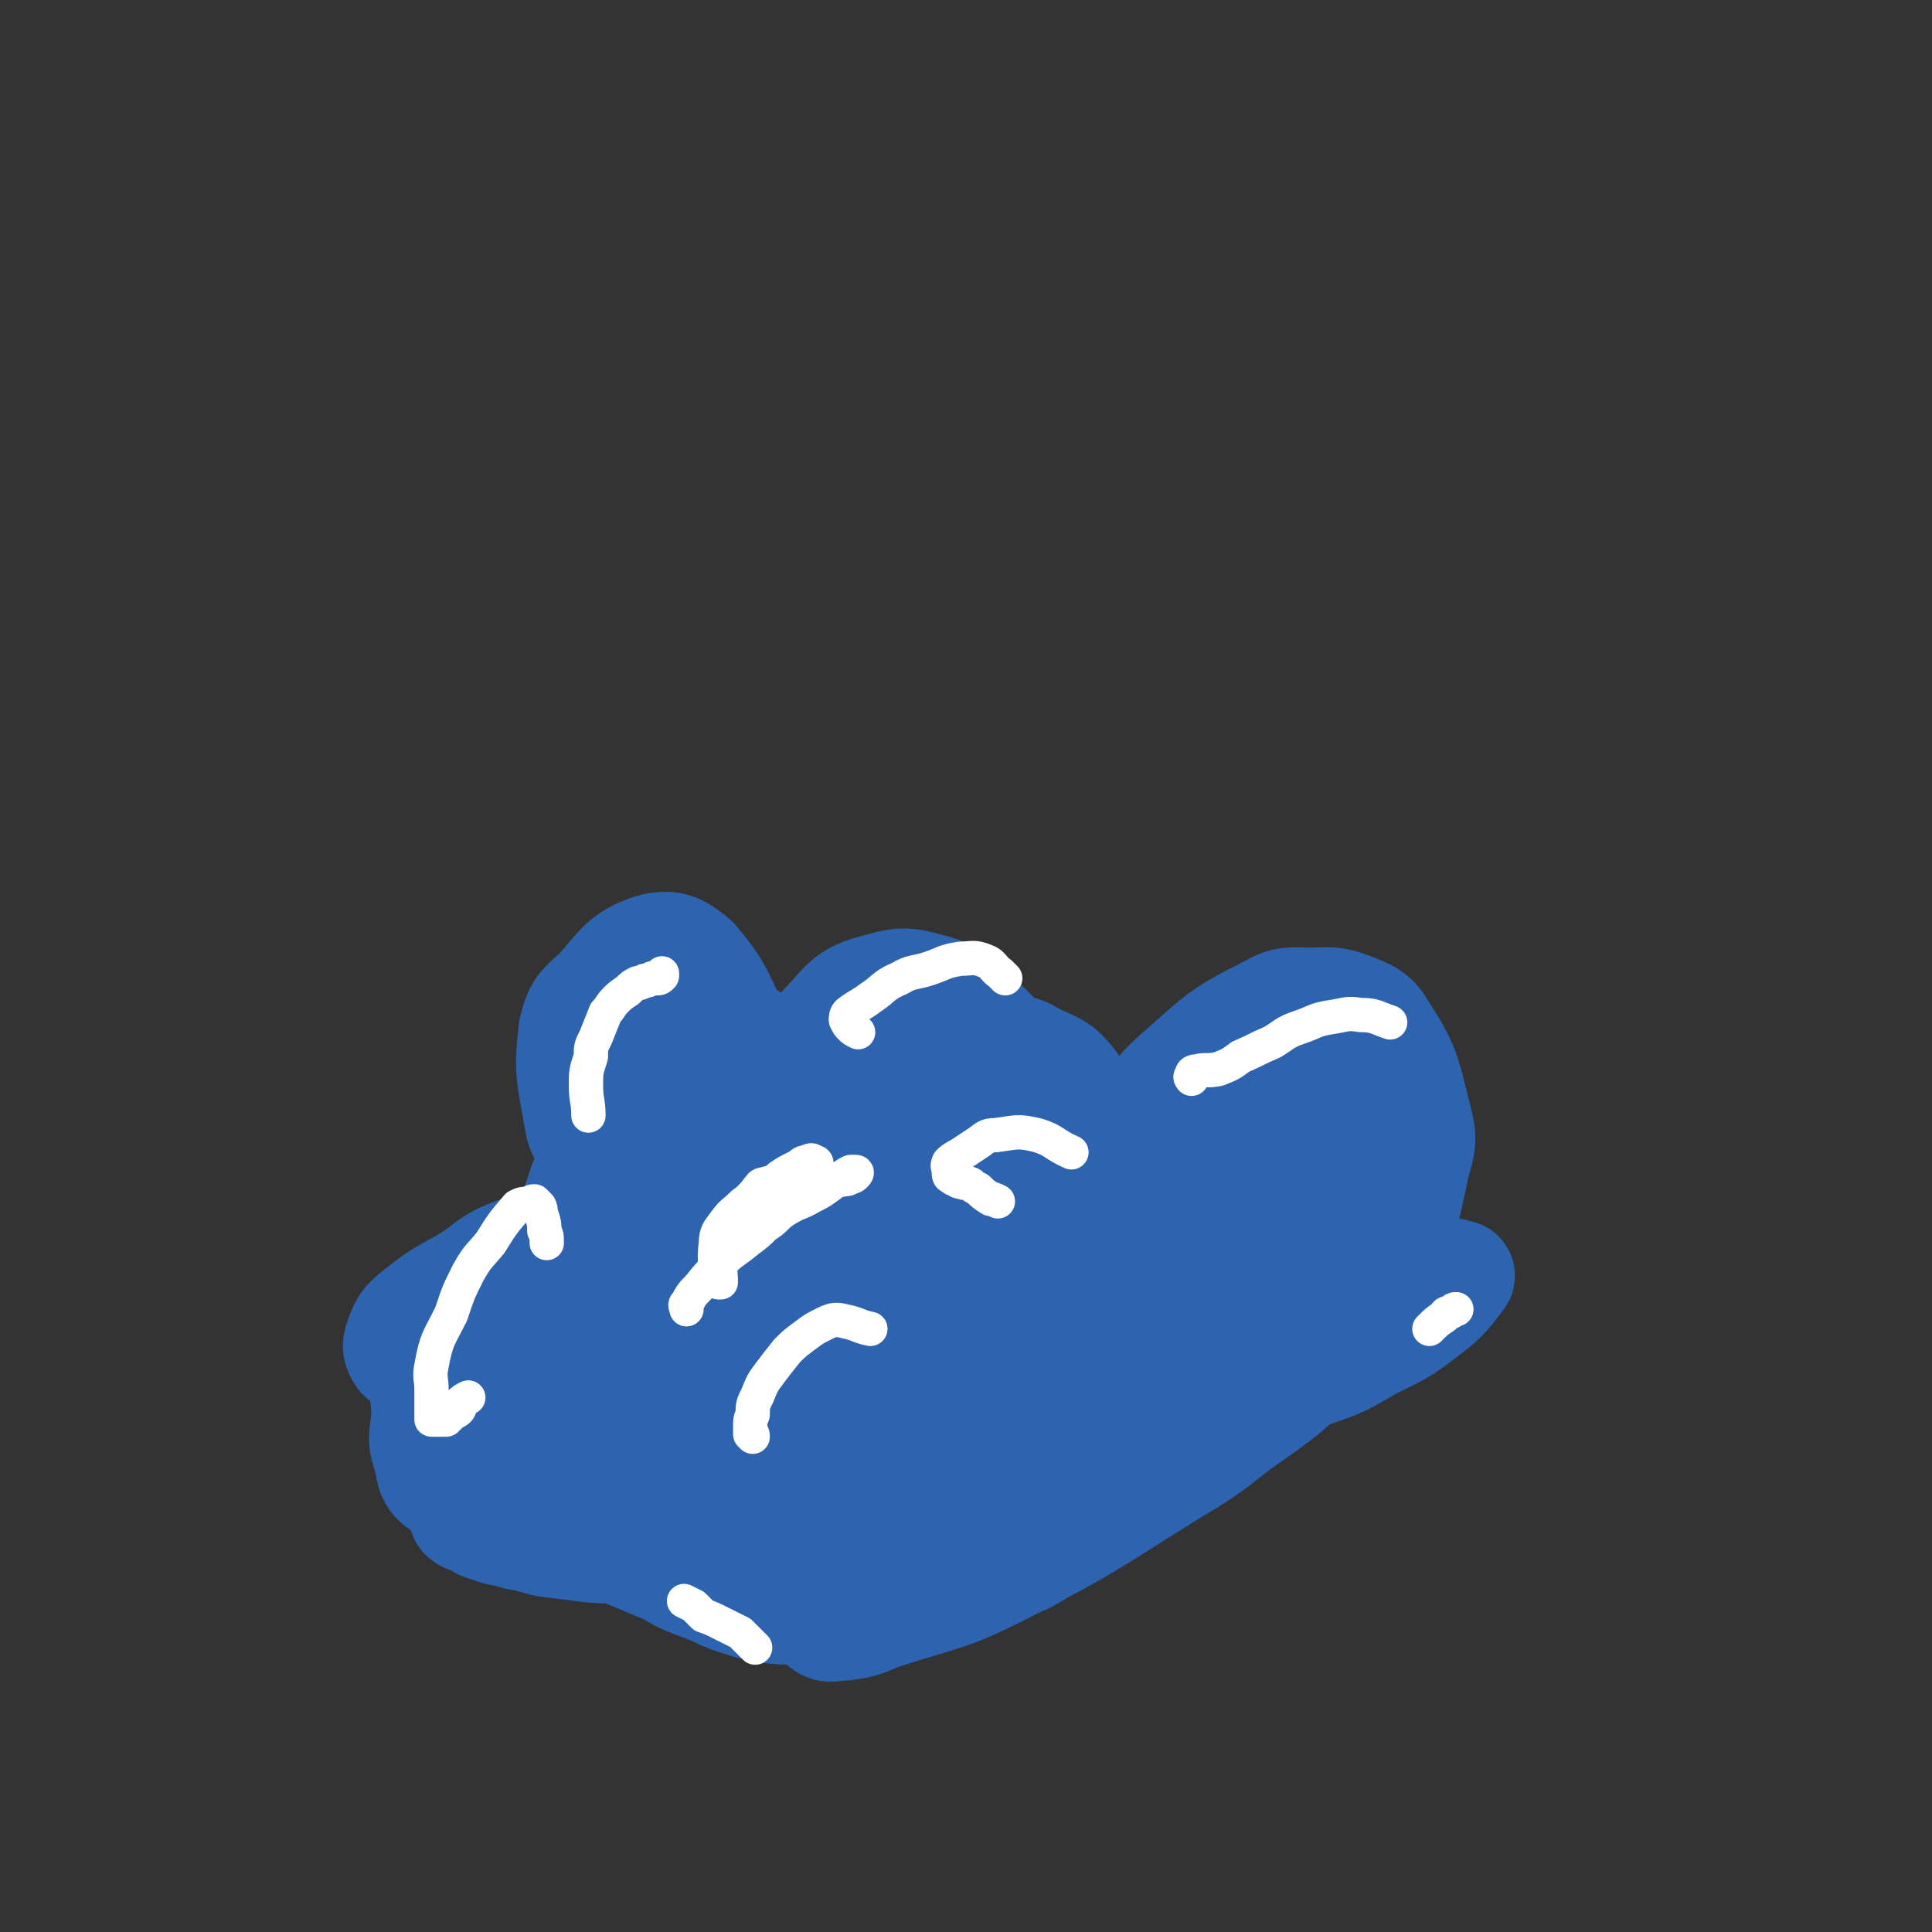 <svg viewBox='0 0 788 788' version='1.1' xmlns='http://www.w3.org/2000/svg' xmlns:xlink='http://www.w3.org/1999/xlink'><rect x="0" y="0" width="788" height="788" fill="#333333" stroke="none"/><g fill='none' stroke='#2D63AF' stroke-width='45' stroke-linecap='round' stroke-linejoin='round'><path d='M230,508c0,0 0,0 0,0 5,3 6,1 11,5 6,5 6,5 11,12 5,9 7,9 8,19 1,10 1,11 -3,21 -4,9 -5,10 -13,17 -7,8 -8,7 -17,14 -9,6 -8,8 -18,11 -7,2 -8,0 -16,0 -6,0 -7,2 -12,-1 -5,-3 -5,-5 -6,-11 -3,-8 -2,-9 -1,-17 0,-9 -2,-10 1,-18 3,-9 4,-9 11,-17 7,-7 7,-8 16,-13 7,-4 7,-3 15,-4 6,-1 7,-2 13,-1 3,0 4,0 5,2 2,3 2,4 2,8 -1,5 -2,5 -4,10 -4,8 -4,8 -8,14 -4,5 -4,5 -9,10 -2,2 -2,2 -5,4 -3,1 -3,2 -5,1 -2,0 -2,-1 -2,-3 0,-11 -1,-12 1,-22 1,-3 3,-3 5,-6 2,-2 1,-2 3,-4 1,-1 3,-1 2,-1 -5,3 -6,4 -13,7 -6,3 -6,3 -12,5 -6,2 -6,3 -12,4 -5,1 -5,0 -10,0 -2,0 -3,0 -4,-1 -2,-3 -2,-4 -1,-7 2,-5 2,-6 7,-10 9,-7 9,-7 20,-13 10,-6 9,-8 20,-12 10,-3 11,-1 21,-2 7,-1 8,-2 15,-1 3,1 3,3 4,6 1,5 1,6 -1,11 -3,6 -4,6 -9,11 -6,6 -7,6 -14,11 -8,5 -8,5 -17,8 -6,2 -6,2 -13,3 -4,0 -4,0 -8,0 -2,0 -3,0 -3,-1 -1,-3 -1,-4 0,-7 1,-4 1,-4 4,-7 4,-5 5,-6 10,-10 4,-3 4,-3 9,-4 3,-1 4,0 7,0 '/><path d='M234,518c0,0 0,0 0,0 0,-5 0,-5 0,-11 0,-4 0,-4 0,-9 1,-6 1,-6 3,-12 2,-6 2,-6 5,-11 4,-6 5,-6 10,-11 6,-5 6,-6 14,-9 6,-4 7,-3 15,-4 8,-1 9,0 18,-1 6,0 6,-1 12,1 4,1 5,2 7,7 3,6 4,7 2,14 -2,8 -4,8 -11,14 -6,6 -7,6 -15,10 -9,5 -9,5 -19,7 -7,2 -7,1 -14,0 -5,-1 -7,-1 -10,-5 -4,-5 -3,-6 -4,-13 -1,-8 -1,-8 1,-16 2,-9 3,-10 8,-18 5,-9 5,-9 12,-16 7,-7 7,-8 16,-11 7,-3 8,-4 15,-3 8,2 10,4 15,10 3,4 3,6 1,10 -8,12 -9,13 -21,21 -8,5 -9,5 -19,6 -16,1 -18,2 -32,-3 -6,-2 -6,-4 -7,-10 -3,-17 -4,-18 -2,-35 2,-8 3,-9 10,-15 9,-10 10,-14 22,-18 8,-2 11,0 17,5 11,13 10,15 18,31 3,7 5,8 4,15 -3,14 -3,16 -11,27 -9,13 -12,12 -25,21 -4,2 -5,4 -9,3 -6,-3 -7,-5 -10,-12 -2,-5 -1,-6 1,-11 2,-7 2,-8 7,-13 10,-10 11,-12 24,-18 10,-3 12,-3 21,0 7,1 8,3 11,8 2,3 2,4 1,8 -2,5 -3,5 -6,9 -4,5 -4,5 -9,9 -7,5 -8,5 -15,11 -1,0 -3,1 -2,1 4,-3 5,-5 10,-8 5,-2 5,-3 11,-3 16,-3 18,-5 33,-2 4,0 3,3 4,7 0,6 1,7 -3,12 -10,16 -11,16 -25,29 -7,8 -8,7 -17,13 -6,4 -6,5 -13,8 -4,3 -8,5 -9,4 -1,0 2,-3 4,-6 6,-5 6,-6 13,-9 14,-6 14,-5 29,-9 6,-2 7,-1 13,-1 4,0 4,-1 7,1 2,1 3,3 2,5 -4,5 -6,4 -11,8 -7,5 -7,4 -14,8 -5,3 -5,3 -11,6 -3,2 -3,4 -6,3 -2,0 -4,-2 -3,-4 3,-6 6,-6 11,-10 7,-6 6,-6 13,-11 7,-5 7,-4 14,-8 5,-4 4,-5 10,-8 3,-1 5,-2 8,-1 2,1 3,3 3,6 -1,3 -2,3 -5,5 -5,4 -6,4 -11,8 -7,4 -7,4 -14,8 -15,7 -15,7 -29,12 -6,3 -6,2 -13,3 -3,1 -6,3 -6,1 -1,-3 1,-6 4,-9 5,-5 6,-5 12,-8 11,-6 11,-6 22,-10 13,-4 13,-3 26,-6 9,-1 10,-1 19,-1 2,-1 2,-1 5,0 1,0 3,0 3,1 -1,4 -1,5 -3,9 -3,5 -4,6 -8,9 -1,0 -2,0 -2,-2 0,-2 0,-3 2,-6 3,-5 3,-5 7,-9 5,-5 5,-5 10,-9 7,-5 8,-4 15,-9 7,-4 7,-4 14,-9 2,-1 4,-3 2,-3 -4,1 -7,3 -13,5 -10,4 -10,4 -19,8 -9,3 -9,3 -18,5 -8,2 -8,3 -16,2 -8,-1 -14,-1 -15,-7 -1,-11 4,-15 12,-26 6,-8 7,-9 16,-13 19,-10 20,-9 41,-15 4,-1 5,-2 9,0 7,4 9,4 12,11 2,5 0,6 -2,12 -3,7 -3,7 -8,12 -6,7 -6,7 -13,13 -7,5 -7,6 -15,10 -7,4 -7,5 -14,7 -5,2 -7,3 -11,1 -7,-2 -9,-4 -12,-10 -3,-6 -1,-7 0,-14 1,-8 0,-8 3,-16 4,-12 4,-12 11,-23 6,-11 6,-11 14,-19 6,-6 7,-7 15,-9 6,-2 9,-3 14,1 5,3 4,5 6,12 2,6 2,7 2,14 0,7 0,8 -3,14 -5,12 -6,12 -13,22 -5,8 -5,9 -11,15 -6,5 -7,5 -14,8 -7,3 -7,3 -13,4 -6,0 -7,0 -12,-2 -4,-3 -4,-4 -7,-9 -3,-6 -3,-6 -5,-13 -2,-9 -3,-9 -3,-18 -1,-10 -1,-10 1,-20 1,-8 2,-8 5,-16 3,-8 2,-9 8,-15 8,-9 9,-11 21,-14 10,-3 12,-2 23,1 9,3 9,5 17,12 8,8 9,8 14,18 13,23 14,23 22,48 3,9 0,10 -1,19 -1,10 1,11 -4,21 -7,14 -9,15 -21,26 -6,5 -7,5 -15,5 -9,0 -11,1 -19,-4 -6,-3 -7,-5 -8,-12 -5,-19 -7,-20 -6,-39 1,-22 3,-22 10,-43 3,-8 4,-10 11,-15 12,-8 13,-9 27,-11 8,-2 9,1 16,4 7,3 8,4 12,9 3,5 3,6 3,12 1,9 1,9 -1,18 -3,10 -3,10 -9,19 -7,9 -7,10 -16,17 -19,14 -20,14 -42,24 -8,4 -9,3 -19,4 -6,1 -7,2 -12,1 -8,-2 -12,-2 -15,-8 -5,-8 -3,-11 -2,-20 1,-5 2,-5 6,-8 3,-4 4,-5 8,-5 10,0 12,0 21,5 6,3 5,4 9,10 4,6 5,6 7,13 2,6 2,6 2,13 1,6 3,7 -1,11 -10,14 -12,14 -27,25 -10,7 -10,6 -21,12 -12,5 -12,5 -25,10 -21,8 -21,9 -42,15 -9,3 -9,2 -18,1 -6,0 -7,-1 -13,-3 -5,-1 -5,-1 -10,-3 -4,-2 -4,-2 -7,-4 -3,-2 -3,-3 -4,-6 -1,-2 -2,-2 -1,-4 3,-7 3,-8 8,-13 5,-4 6,-3 12,-5 9,-4 9,-4 18,-6 11,-3 11,-2 22,-4 12,-2 12,-2 24,-4 13,-3 13,-3 27,-6 13,-2 13,-1 27,-4 24,-5 24,-6 48,-12 12,-3 12,-3 24,-5 20,-5 20,-7 41,-11 16,-3 16,-1 33,-3 4,-1 4,-1 8,-1 4,-1 4,-1 8,-1 2,0 2,0 5,0 2,0 2,0 4,0 2,0 2,-1 3,-1 1,0 2,0 1,0 -5,4 -5,5 -12,8 -7,3 -8,2 -15,5 -11,4 -10,4 -21,9 -11,4 -11,4 -22,8 -26,12 -26,13 -52,24 -14,5 -14,5 -28,10 -12,4 -12,5 -24,8 -20,6 -20,7 -41,11 -5,1 -6,0 -12,1 -3,0 -3,0 -6,0 -1,0 -2,0 -2,-2 -1,-1 -2,-2 0,-4 9,-13 9,-13 21,-25 9,-9 10,-8 20,-15 13,-8 12,-10 26,-15 30,-13 30,-13 62,-22 16,-4 16,-5 33,-6 30,-2 30,-3 59,0 18,2 19,4 35,11 5,2 5,3 8,8 1,3 1,4 0,8 -2,7 -2,8 -8,13 -17,17 -17,17 -37,31 -14,11 -14,11 -29,20 -32,20 -32,21 -65,38 -25,13 -26,11 -53,20 -7,3 -7,3 -14,4 -4,0 -5,1 -7,0 -3,-2 -3,-3 -3,-7 -1,-8 -1,-8 -1,-16 1,-8 0,-9 4,-17 11,-20 8,-24 25,-39 24,-22 26,-22 56,-34 34,-15 36,-11 72,-19 17,-4 18,-3 35,-5 26,-4 26,-3 53,-6 5,0 5,0 11,0 2,-1 3,-1 5,0 1,0 2,0 1,1 -6,8 -7,9 -15,15 -9,7 -10,7 -20,12 -11,6 -11,7 -23,11 -10,4 -10,3 -21,4 -18,3 -19,4 -37,3 -6,0 -6,-2 -11,-6 -6,-4 -10,-3 -12,-10 -5,-28 -4,-31 -1,-61 2,-16 4,-16 11,-31 6,-11 6,-12 15,-20 17,-15 17,-16 37,-26 7,-4 8,-3 16,-3 8,0 9,-1 17,2 7,3 9,3 13,10 9,14 9,16 13,32 3,11 3,12 0,22 -5,24 -5,24 -16,46 -5,12 -6,12 -15,21 -13,15 -13,16 -29,28 -6,5 -7,6 -14,6 -12,1 -16,2 -25,-4 -5,-4 -2,-7 -2,-14 1,-20 0,-21 3,-40 2,-12 3,-12 8,-23 10,-22 9,-23 22,-42 4,-6 6,-4 12,-7 7,-3 7,-5 14,-5 11,0 12,1 22,6 5,3 5,4 7,10 2,7 1,8 2,16 0,8 2,9 0,17 -5,17 -6,17 -15,32 -3,7 -5,6 -10,11 -4,3 -4,4 -8,7 -3,2 -3,2 -7,3 -1,0 -2,0 -3,-2 -2,-3 -1,-3 -2,-7 -1,-6 -2,-6 -2,-12 2,-17 3,-18 7,-34 1,-7 1,-7 4,-13 2,-5 2,-5 4,-9 1,-4 1,-4 3,-7 2,-3 2,-4 5,-6 1,-1 3,-2 5,-1 6,9 6,10 9,21 3,7 2,7 3,14 0,7 0,7 -1,14 -1,7 0,8 -4,14 -5,6 -6,6 -13,10 -6,4 -6,4 -13,6 -6,3 -6,3 -13,4 -6,0 -8,3 -13,0 -9,-7 -10,-10 -15,-21 -2,-6 -1,-7 1,-13 1,-5 2,-5 5,-9 3,-3 3,-3 7,-4 6,-1 8,-2 12,1 3,2 3,5 3,10 0,8 0,9 -3,16 -4,11 -5,11 -12,20 -9,11 -9,12 -20,21 -27,21 -28,20 -57,39 -11,7 -11,8 -23,13 -15,7 -15,8 -31,13 -3,1 -3,-1 -7,-2 -2,0 -3,0 -4,-1 -2,-2 -1,-2 -1,-5 -1,-4 -2,-4 0,-8 1,-3 2,-3 5,-6 4,-4 4,-5 8,-7 6,-1 6,0 12,0 7,1 7,1 13,3 9,4 9,4 18,8 6,3 6,4 13,7 4,2 5,1 9,3 2,1 4,2 3,3 -6,5 -9,7 -19,10 -6,2 -6,1 -13,2 -7,0 -7,0 -14,0 -7,0 -7,0 -13,-2 -5,-1 -6,-1 -9,-5 -2,-3 -1,-4 -2,-7 -1,-5 -1,-5 0,-9 2,-9 2,-9 5,-17 3,-5 3,-5 7,-9 2,-4 3,-4 5,-8 1,-1 1,-2 2,-3 0,-1 1,-2 1,-1 -5,5 -6,6 -12,12 -7,6 -7,5 -14,11 -14,11 -13,12 -28,22 -7,5 -7,5 -15,7 -6,3 -6,3 -13,3 -13,2 -13,2 -27,1 -7,0 -7,-1 -14,-2 -13,-3 -14,-3 -26,-6 -6,-2 -6,-3 -11,-4 -6,-1 -6,-1 -13,-2 -5,-1 -5,-1 -10,-1 -3,0 -3,-1 -7,0 -3,1 -3,0 -5,2 -3,3 -4,4 -4,7 0,2 2,2 5,3 3,2 2,2 6,3 5,2 5,1 11,3 7,1 7,2 13,3 8,1 8,1 16,2 9,1 9,0 17,1 10,0 10,0 20,1 11,0 11,1 22,1 10,1 10,1 19,1 8,0 8,-1 16,-2 5,0 5,-1 9,-2 4,0 4,0 8,-1 4,-1 4,-1 8,-3 3,-1 3,-1 5,-2 2,0 2,0 4,-1 2,0 2,0 4,-1 3,-1 3,-1 6,-2 1,-1 1,-1 3,-1 2,-1 2,-1 4,-1 1,-1 1,0 3,0 1,-1 1,0 3,0 1,0 1,-1 3,0 1,0 1,0 3,0 1,1 1,1 2,1 2,0 2,0 3,1 1,1 1,1 2,2 0,0 1,0 1,1 0,1 0,1 -1,2 -3,2 -4,2 -7,4 -4,2 -4,2 -8,4 -6,3 -6,3 -12,5 -7,2 -7,2 -14,4 -8,1 -8,1 -16,2 -6,1 -6,2 -12,3 -7,1 -7,1 -14,1 -8,0 -8,0 -15,-1 -7,-1 -7,0 -13,-3 -7,-3 -6,-4 -13,-7 -6,-3 -6,-3 -13,-6 -10,-6 -10,-6 -20,-12 -4,-2 -4,-1 -7,-3 -3,-2 -3,-2 -5,-4 -2,-1 -2,0 -4,-1 -2,-1 -2,-1 -4,-1 -2,-1 -2,-1 -3,-1 -2,-1 -2,-1 -3,-1 -1,0 -1,0 -2,0 -1,0 -1,0 -2,0 0,0 0,0 -1,0 0,0 0,0 0,0 1,0 1,-1 2,0 4,2 4,2 9,4 6,3 6,3 12,5 7,3 7,4 14,6 16,5 16,5 31,10 9,3 9,3 17,5 9,2 9,3 18,4 16,1 16,1 32,2 7,0 7,0 14,0 5,-1 5,-2 11,-3 6,-1 6,0 11,-2 5,-1 5,-2 9,-3 4,-2 4,-1 7,-3 3,-1 3,-1 6,-3 2,-1 2,0 4,-1 1,-1 1,-1 3,-1 1,0 1,0 3,0 1,0 1,0 1,0 2,0 2,0 4,0 0,0 0,0 0,0 0,1 0,1 0,2 -1,2 -1,2 -3,3 -3,2 -4,2 -8,4 -6,2 -6,2 -11,4 -8,2 -8,1 -15,3 -6,2 -6,3 -13,5 -7,2 -7,3 -15,4 -14,2 -14,1 -28,2 -8,0 -8,1 -16,0 -6,-1 -7,-1 -13,-3 -7,-2 -7,-3 -15,-6 -8,-3 -8,-3 -15,-7 -12,-5 -12,-5 -24,-10 -5,-1 -5,-1 -10,-3 -10,-5 -10,-4 -20,-9 -4,-2 -4,-3 -8,-5 -4,-2 -4,-2 -9,-3 -1,-1 -1,-1 -1,-1 -1,1 0,1 0,2 0,0 0,0 1,0 '/></g>
<g fill='none' stroke='#FFFFFF' stroke-width='14' stroke-linecap='round' stroke-linejoin='round'><path d='M191,570c0,0 0,0 0,0 0,0 0,0 0,0 -2,1 -2,1 -3,2 -1,1 0,2 -1,3 -1,1 -2,1 -3,2 -1,1 -1,1 -2,2 -1,0 -1,0 -2,0 -1,0 -1,0 -2,0 -1,0 -1,0 -2,0 0,-2 0,-2 0,-5 0,-3 0,-3 0,-7 0,-5 -1,-5 0,-10 2,-11 3,-11 8,-21 3,-9 3,-9 7,-17 4,-7 4,-6 9,-12 5,-8 5,-8 11,-15 2,-1 2,-1 5,-1 1,-1 1,-1 2,-1 1,1 1,1 2,2 1,2 0,2 1,4 1,3 1,3 1,6 1,2 1,2 1,5 '/><path d='M270,397c0,0 0,0 0,0 0,0 0,0 0,1 -1,1 -1,1 -2,1 -1,0 -1,0 -2,0 -2,1 -2,1 -3,1 -2,1 -2,1 -3,1 -2,1 -2,1 -4,3 -3,2 -3,2 -5,4 -2,2 -2,3 -4,5 -2,5 -2,5 -4,10 -2,4 -2,4 -2,8 -2,6 -2,6 -2,12 0,6 1,6 1,12 '/><path d='M350,421c0,0 0,0 0,0 -2,-1 -2,-1 -3,-2 -1,-1 -1,-1 -2,-3 0,-1 0,-2 1,-3 4,-3 5,-3 9,-6 6,-4 5,-5 12,-8 5,-3 6,-2 12,-4 6,-2 6,-3 13,-4 5,0 5,-1 10,1 3,1 3,3 6,5 1,1 1,1 2,2 '/><path d='M486,440c0,0 0,0 0,0 0,0 -1,-1 0,-1 0,-1 0,-2 2,-2 4,-1 4,0 9,-1 5,-2 5,-2 9,-5 7,-3 6,-3 13,-6 5,-3 5,-4 11,-6 6,-2 6,-3 12,-4 7,-1 7,-2 13,-1 6,0 6,1 12,3 '/><path d='M594,534c0,0 0,0 0,0 -1,0 -1,0 -2,1 -2,1 -2,0 -3,2 -3,2 -3,2 -5,4 -1,1 -1,1 -1,1 '/><path d='M307,586c0,0 0,0 0,0 0,-1 0,-1 -1,-1 0,-1 0,-1 0,-3 0,-3 0,-3 1,-5 0,-4 0,-4 2,-8 2,-5 2,-5 5,-9 3,-4 3,-4 7,-9 3,-3 3,-3 7,-6 4,-3 4,-3 8,-5 4,-2 5,-2 9,-1 5,1 5,2 10,3 '/><path d='M407,490c0,0 0,0 0,0 -2,-1 -2,-1 -3,-1 -3,-2 -3,-2 -5,-4 -2,-1 -2,-1 -3,-2 -2,-1 -2,0 -4,-1 -1,0 -1,0 -2,-1 -1,0 -1,0 -2,-1 -1,0 -1,-1 -1,-2 0,-2 -1,-2 0,-4 2,-2 3,-2 6,-4 3,-2 3,-2 6,-4 3,-2 3,-3 7,-3 8,-1 9,-2 17,0 7,2 7,4 14,7 '/><path d='M320,483c0,0 0,0 0,0 -1,0 -1,0 -1,0 -1,0 -1,0 -2,0 -3,0 -3,-1 -5,0 -2,0 -2,1 -3,2 -2,3 -3,3 -4,5 -2,4 -2,4 -3,8 0,2 0,2 0,3 '/><path d='M333,478c0,0 0,0 0,0 0,0 0,0 0,0 0,-1 0,-1 0,-2 0,-1 0,-1 0,-1 0,-1 0,-1 -1,-1 -1,-1 -1,-1 -3,0 -2,0 -2,1 -4,2 -4,2 -4,2 -7,4 -3,3 -4,3 -7,6 -4,4 -4,4 -7,9 -4,4 -3,4 -6,9 -2,5 -2,5 -3,9 -2,5 -1,5 -1,10 '/><path d='M280,534c0,0 0,0 0,0 0,-1 -1,-2 0,-2 2,-4 2,-4 5,-7 4,-5 4,-5 9,-10 5,-5 5,-4 11,-9 4,-3 4,-3 7,-6 5,-3 4,-4 9,-7 5,-3 5,-2 10,-5 4,-2 4,-2 8,-5 2,-2 2,-2 5,-3 1,-1 1,-1 3,-2 1,0 1,0 1,0 1,0 1,0 1,0 1,0 0,1 0,1 -1,1 -1,1 -2,1 -1,1 -2,1 -3,1 -4,1 -4,0 -7,0 -3,0 -3,1 -6,1 -4,0 -4,0 -9,1 -5,1 -5,1 -10,3 -5,2 -5,2 -9,5 -4,4 -4,3 -7,7 -3,4 -4,5 -4,9 -1,8 0,8 1,16 '/><path d='M279,653c0,0 0,0 0,0 2,1 2,1 4,2 2,2 2,2 4,4 3,1 3,1 7,3 4,2 4,2 8,4 3,3 3,3 6,6 '/></g>
</svg>